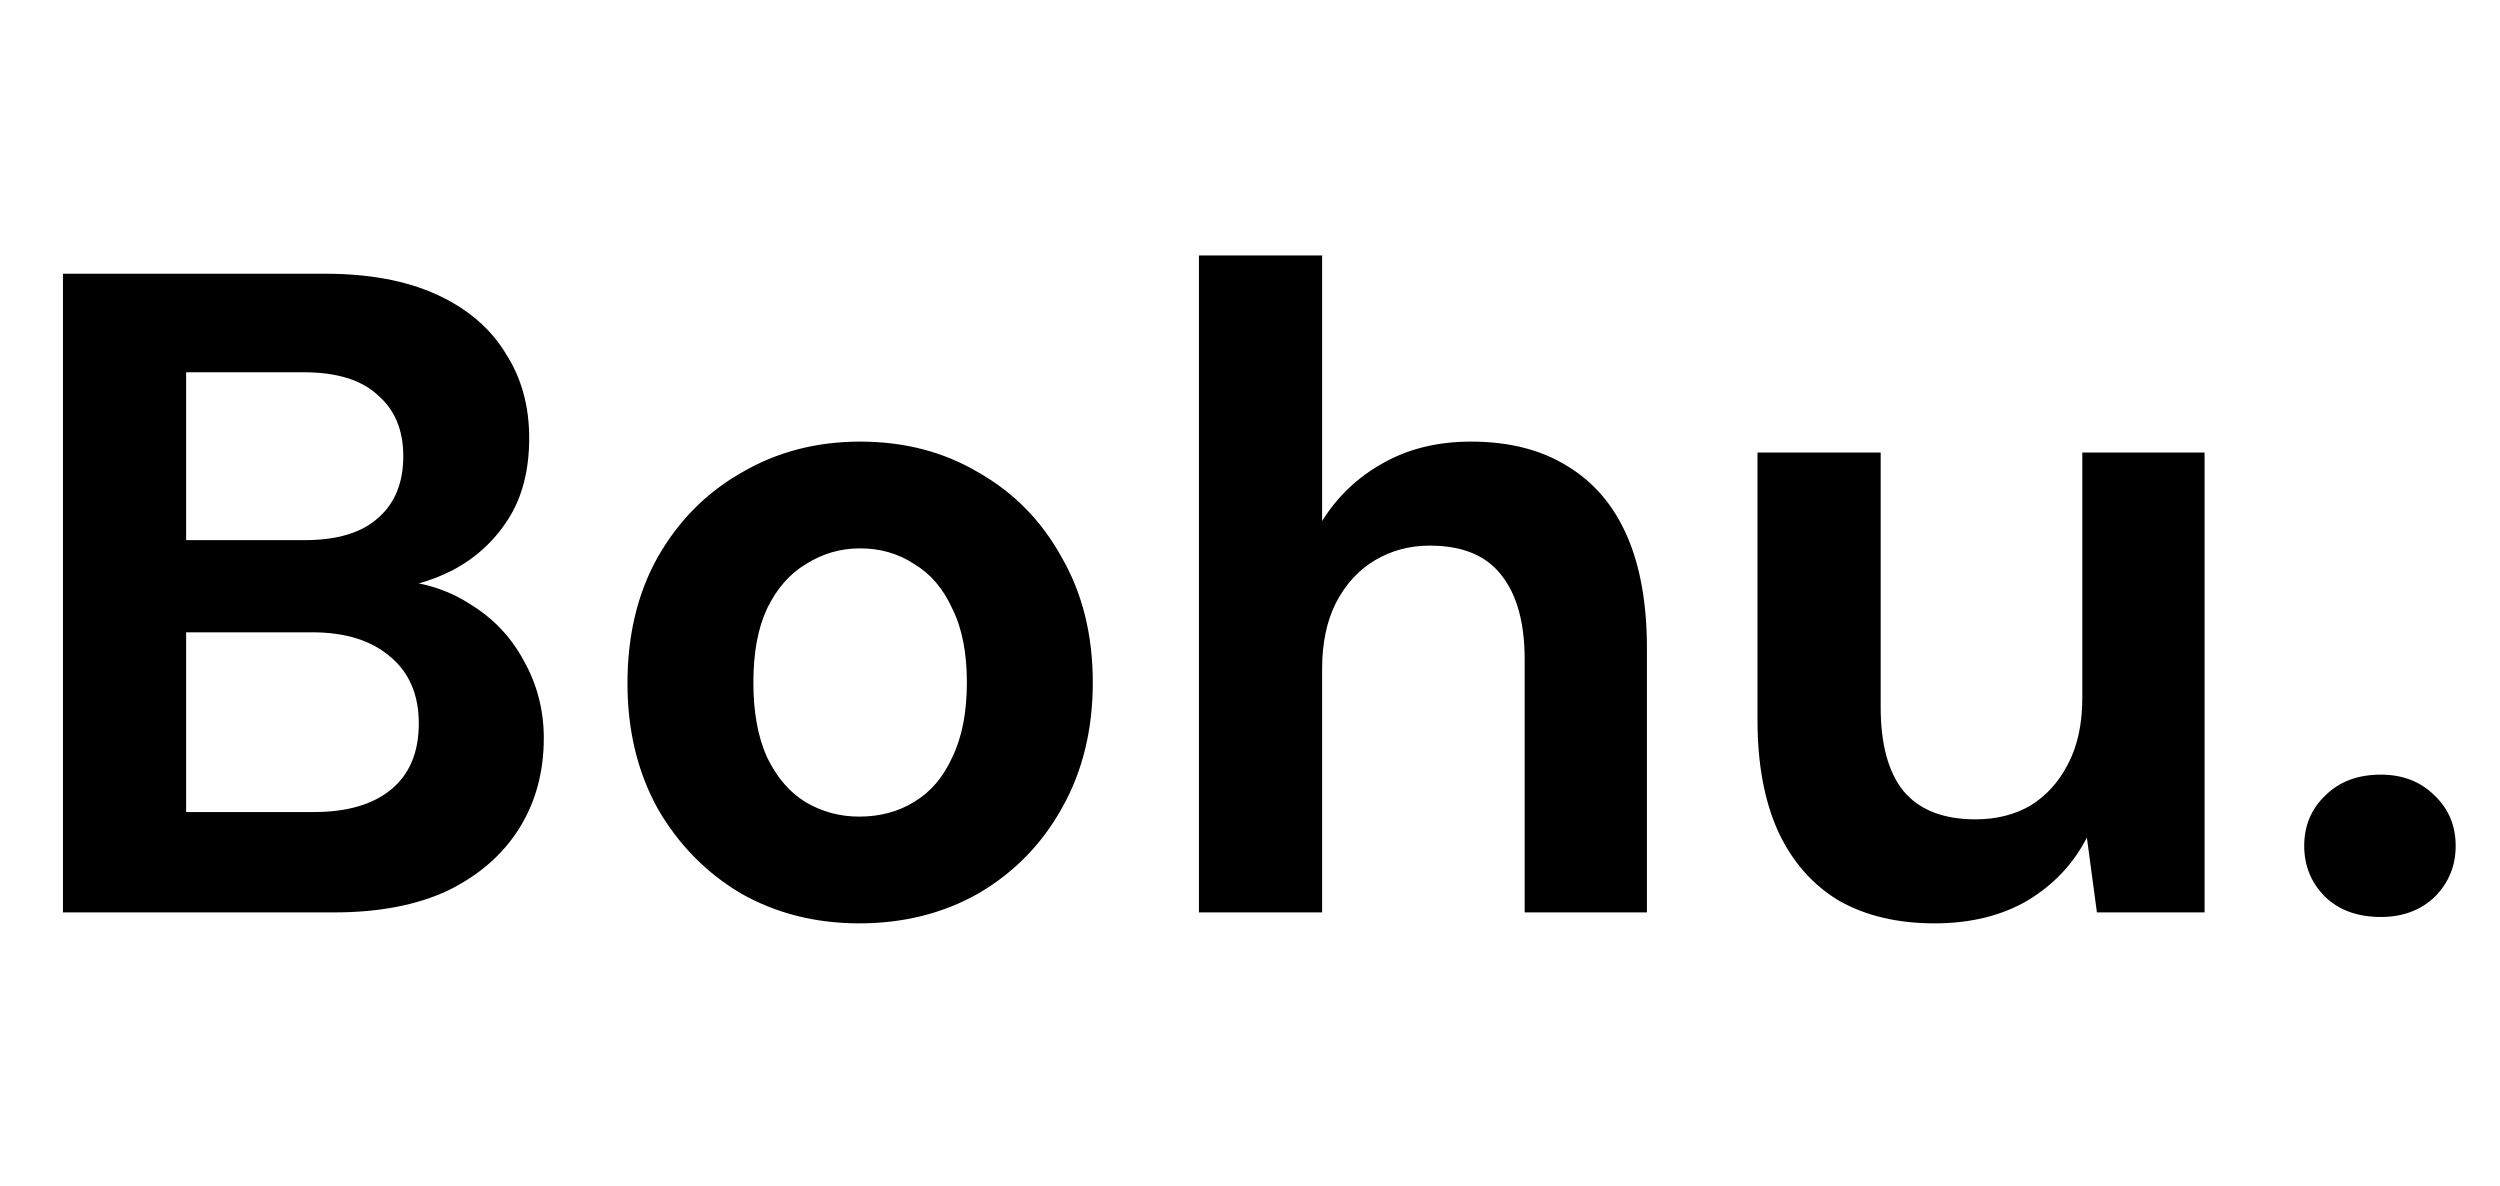 <svg width="137" height="65" viewBox="0 0 137 65" fill="none" xmlns="http://www.w3.org/2000/svg">
<path d="M3.45 50V15H17.8C20.233 15 22.283 15.383 23.95 16.15C25.617 16.917 26.867 17.983 27.7 19.35C28.567 20.683 29 22.233 29 24C29 25.767 28.617 27.25 27.85 28.45C27.083 29.65 26.067 30.583 24.8 31.25C23.567 31.883 22.2 32.25 20.7 32.35L21.5 31.8C23.1 31.867 24.517 32.3 25.75 33.1C27.017 33.867 28 34.9 28.7 36.2C29.433 37.5 29.8 38.917 29.8 40.45C29.8 42.317 29.35 43.967 28.45 45.4C27.55 46.833 26.25 47.967 24.55 48.8C22.85 49.6 20.767 50 18.3 50H3.45ZM10.2 44.5H17.2C19.033 44.5 20.45 44.083 21.45 43.25C22.45 42.417 22.95 41.217 22.95 39.65C22.95 38.083 22.433 36.867 21.4 36C20.367 35.1 18.933 34.65 17.1 34.65H10.2V44.5ZM10.2 29.6H16.7C18.467 29.6 19.8 29.2 20.7 28.4C21.633 27.6 22.1 26.467 22.1 25C22.1 23.567 21.633 22.45 20.7 21.65C19.8 20.817 18.45 20.4 16.65 20.4H10.2V29.6ZM47.085 50.6C44.685 50.6 42.518 50.05 40.585 48.95C38.685 47.817 37.168 46.267 36.035 44.3C34.935 42.3 34.385 40.017 34.385 37.45C34.385 34.817 34.935 32.517 36.035 30.55C37.168 28.55 38.701 27 40.635 25.9C42.568 24.767 44.735 24.2 47.135 24.2C49.568 24.2 51.735 24.767 53.635 25.9C55.568 27 57.085 28.55 58.185 30.55C59.318 32.517 59.885 34.8 59.885 37.4C59.885 40 59.318 42.3 58.185 44.3C57.085 46.267 55.568 47.817 53.635 48.95C51.701 50.05 49.518 50.6 47.085 50.6ZM47.085 44.75C48.218 44.75 49.218 44.483 50.085 43.95C50.985 43.417 51.685 42.6 52.185 41.5C52.718 40.4 52.985 39.033 52.985 37.4C52.985 35.767 52.718 34.417 52.185 33.35C51.685 32.25 50.985 31.433 50.085 30.9C49.218 30.333 48.235 30.05 47.135 30.05C46.068 30.05 45.085 30.333 44.185 30.9C43.285 31.433 42.568 32.25 42.035 33.35C41.535 34.417 41.285 35.767 41.285 37.4C41.285 39.033 41.535 40.4 42.035 41.5C42.568 42.6 43.268 43.417 44.135 43.95C45.035 44.483 46.018 44.75 47.085 44.75ZM65.702 50V14H72.452V28.55C73.286 27.217 74.386 26.167 75.752 25.4C77.152 24.6 78.769 24.2 80.602 24.2C82.702 24.2 84.469 24.65 85.902 25.55C87.336 26.417 88.419 27.683 89.152 29.35C89.886 31.017 90.252 33.083 90.252 35.55V50H83.552V36.15C83.552 34.15 83.136 32.617 82.302 31.55C81.469 30.45 80.152 29.9 78.352 29.9C77.252 29.9 76.252 30.167 75.352 30.7C74.452 31.233 73.736 32.017 73.202 33.05C72.702 34.05 72.452 35.25 72.452 36.65V50H65.702ZM106.011 50.6C103.977 50.6 102.227 50.183 100.761 49.35C99.327 48.483 98.227 47.233 97.46 45.6C96.694 43.933 96.311 41.883 96.311 39.45V24.8H103.061V38.75C103.061 40.783 103.477 42.317 104.311 43.35C105.177 44.383 106.494 44.9 108.261 44.9C109.394 44.9 110.394 44.65 111.261 44.15C112.127 43.617 112.811 42.867 113.311 41.9C113.844 40.9 114.111 39.683 114.111 38.25V24.8H120.811V50H114.911L114.361 45.9C113.627 47.333 112.544 48.483 111.111 49.35C109.677 50.183 107.977 50.6 106.011 50.6ZM130.471 50.25C129.204 50.25 128.188 49.883 127.421 49.15C126.654 48.383 126.271 47.45 126.271 46.35C126.271 45.25 126.654 44.333 127.421 43.6C128.188 42.833 129.204 42.45 130.471 42.45C131.671 42.45 132.654 42.833 133.421 43.6C134.188 44.333 134.571 45.25 134.571 46.35C134.571 47.45 134.188 48.383 133.421 49.15C132.654 49.883 131.671 50.25 130.471 50.25Z" fill="black"/>
</svg>
